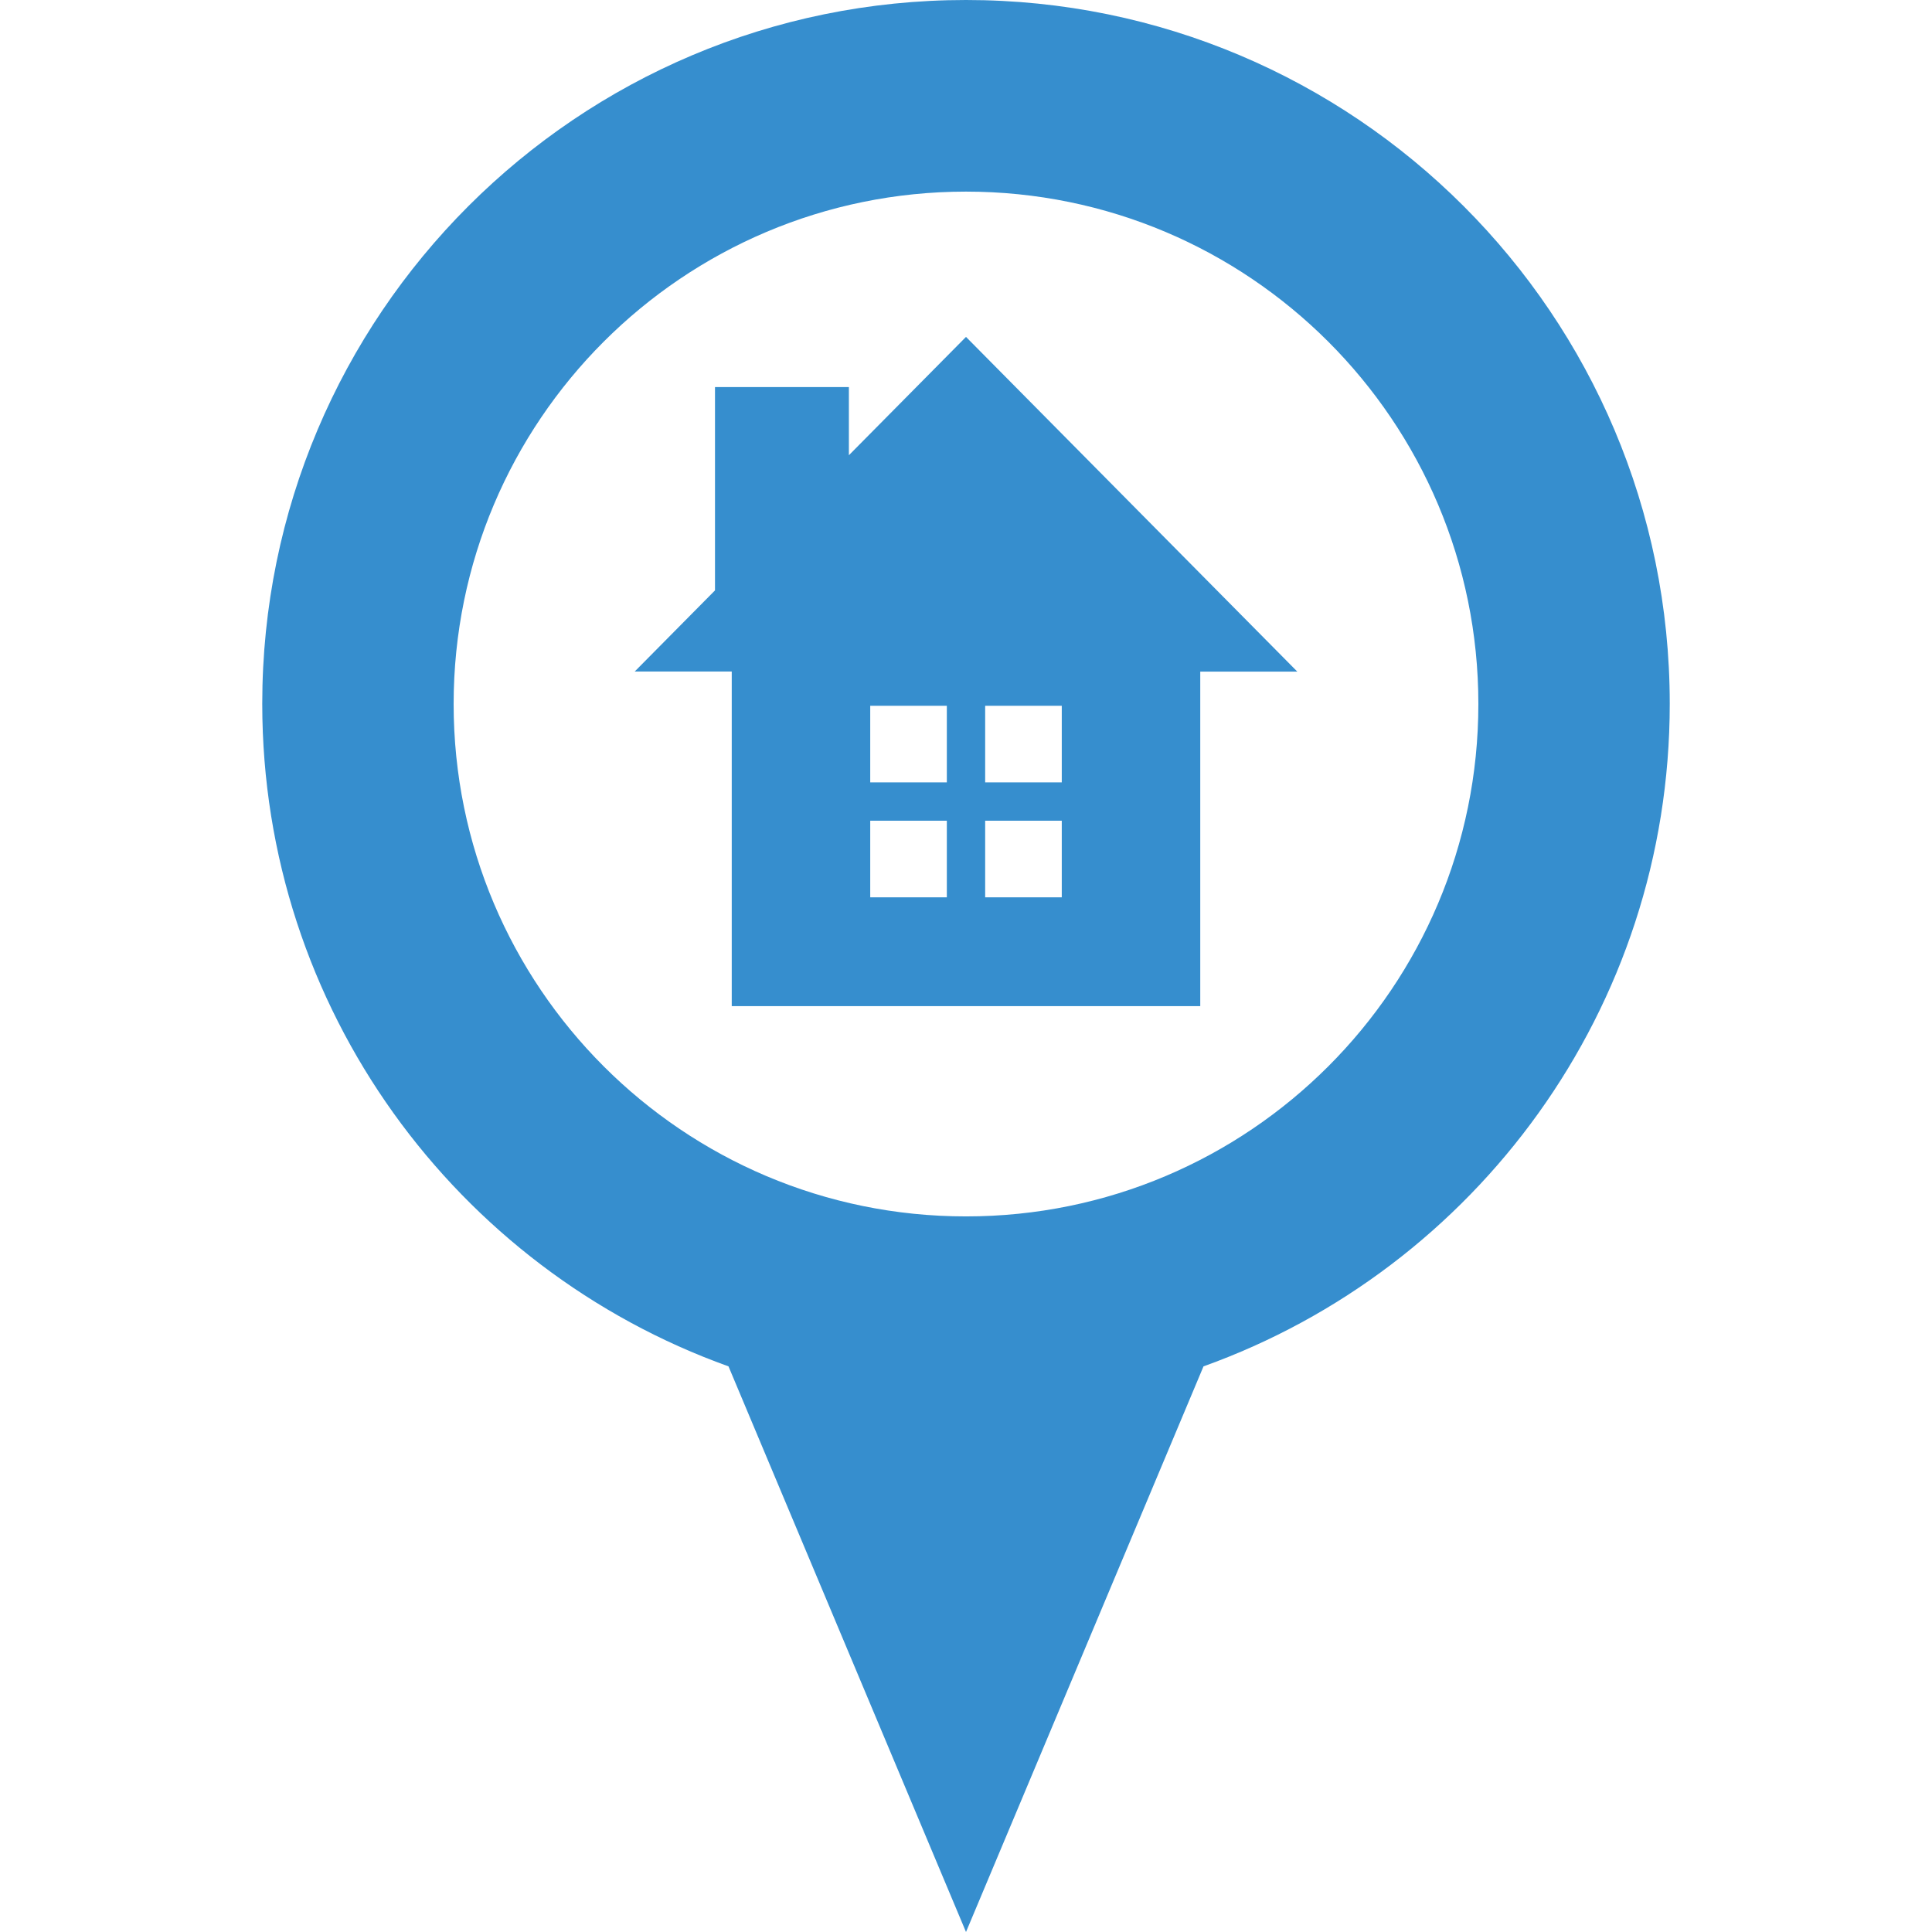 <?xml version="1.0" encoding="UTF-8"?>
<svg width="100pt" height="100pt" version="1.1" viewBox="0 0 100 100" xmlns="http://www.w3.org/2000/svg">
 <path d="m50 0c-20.117 0-36.426 16.309-36.426 36.426 0 15.805 10.062 29.254 24.133 34.297l12.293 29.277 12.293-29.277c14.066-5.043 24.133-18.492 24.133-34.297 0-20.117-16.309-36.426-36.426-36.426zm0 62.961c-14.648 0-26.52-11.875-26.52-26.52 0-14.648 11.871-26.523 26.52-26.523 14.645 0 26.52 11.875 26.52 26.52 0 14.648-11.871 26.523-26.52 26.523zm-6.062-39.398v-3.527h-6.93v10.523l-4.156 4.199h5.023v17.32h24.25v-17.316h5.023l-17.148-17.324zm5.07 22.883h-3.965v-3.965h3.965zm0-5.949h-3.965v-3.965h3.965zm1.984-3.965h3.965v3.965h-3.965zm0 5.949h3.965v3.965h-3.965z" fill="#368ece"/>
</svg>
